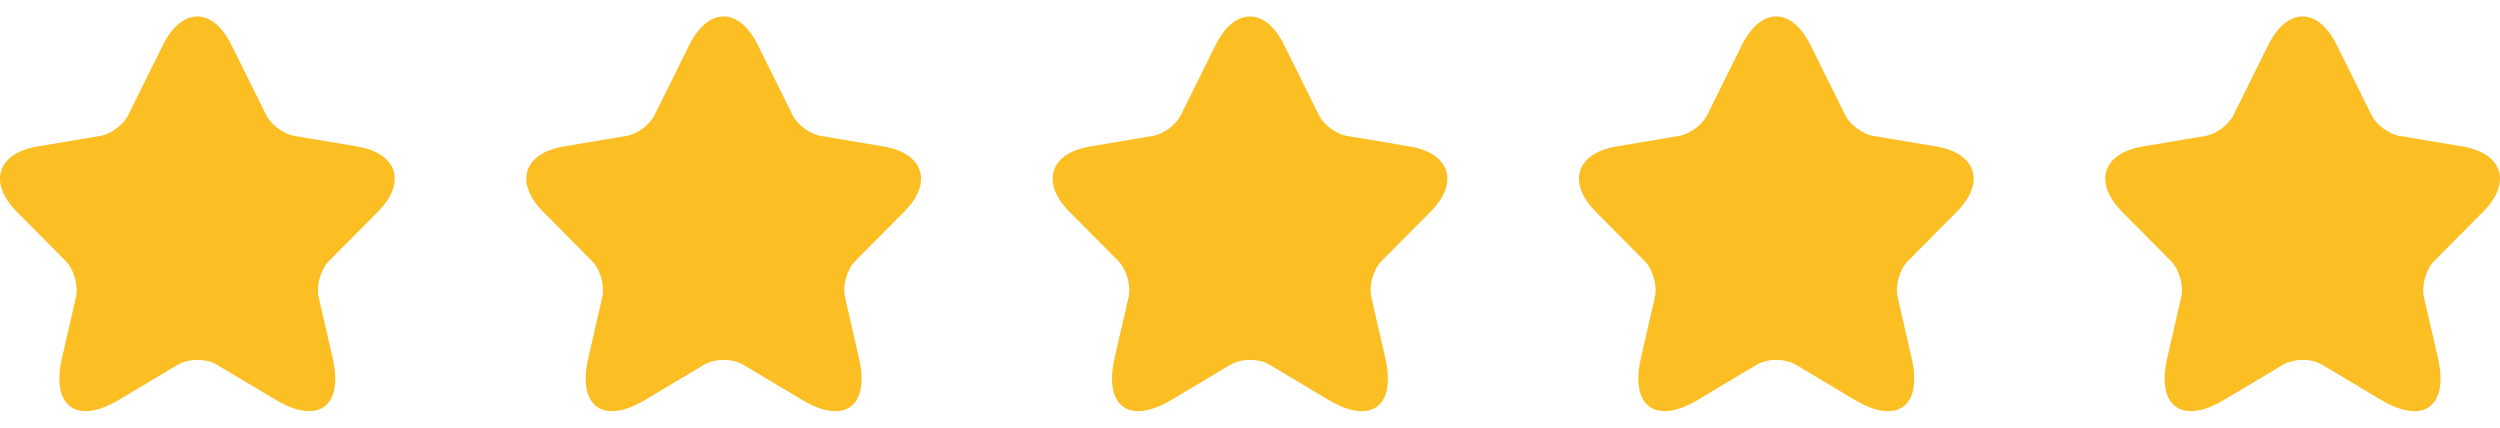 <svg width="76" height="13" viewBox="0 0 76 13" fill="none" xmlns="http://www.w3.org/2000/svg">
<path d="M7.037 1.367L8.092 3.496C8.236 3.792 8.62 4.076 8.944 4.131L10.858 4.452C12.082 4.657 12.37 5.552 11.488 6.436L10 7.936C9.748 8.19 9.61 8.68 9.688 9.031L10.114 10.887C10.45 12.357 9.676 12.926 8.386 12.158L6.593 11.087C6.269 10.893 5.735 10.893 5.405 11.087L3.611 12.158C2.327 12.926 1.547 12.351 1.883 10.887L2.309 9.031C2.387 8.68 2.249 8.19 1.997 7.936L0.509 6.436C-0.367 5.552 -0.085 4.657 1.139 4.452L3.053 4.131C3.371 4.076 3.755 3.792 3.899 3.496L4.955 1.367C5.531 0.211 6.467 0.211 7.037 1.367Z" fill="#FBBF24"/>
<path d="M23.037 1.367L24.093 3.496C24.236 3.792 24.62 4.076 24.944 4.131L26.858 4.452C28.082 4.657 28.37 5.552 27.488 6.436L26 7.936C25.748 8.19 25.61 8.68 25.688 9.031L26.114 10.887C26.45 12.357 25.676 12.926 24.386 12.158L22.593 11.087C22.269 10.893 21.735 10.893 21.405 11.087L19.611 12.158C18.327 12.926 17.547 12.351 17.883 10.887L18.309 9.031C18.387 8.68 18.249 8.19 17.997 7.936L16.509 6.436C15.633 5.552 15.915 4.657 17.139 4.452L19.053 4.131C19.371 4.076 19.755 3.792 19.899 3.496L20.955 1.367C21.531 0.211 22.467 0.211 23.037 1.367Z" fill="#FBBF24"/>
<path d="M39.037 1.367L40.093 3.496C40.236 3.792 40.62 4.076 40.944 4.131L42.858 4.452C44.082 4.657 44.37 5.552 43.488 6.436L42 7.936C41.748 8.19 41.61 8.68 41.688 9.031L42.114 10.887C42.45 12.357 41.676 12.926 40.386 12.158L38.593 11.087C38.269 10.893 37.735 10.893 37.405 11.087L35.611 12.158C34.327 12.926 33.547 12.351 33.883 10.887L34.309 9.031C34.387 8.68 34.249 8.19 33.997 7.936L32.509 6.436C31.633 5.552 31.915 4.657 33.139 4.452L35.053 4.131C35.371 4.076 35.755 3.792 35.899 3.496L36.955 1.367C37.531 0.211 38.467 0.211 39.037 1.367Z" fill="#FBBF24"/>
<path d="M55.037 1.367L56.093 3.496C56.236 3.792 56.62 4.076 56.944 4.131L58.858 4.452C60.082 4.657 60.37 5.552 59.488 6.436L58 7.936C57.748 8.19 57.61 8.68 57.688 9.031L58.114 10.887C58.45 12.357 57.676 12.926 56.386 12.158L54.593 11.087C54.269 10.893 53.735 10.893 53.405 11.087L51.611 12.158C50.327 12.926 49.547 12.351 49.883 10.887L50.309 9.031C50.387 8.68 50.249 8.19 49.997 7.936L48.509 6.436C47.633 5.552 47.915 4.657 49.139 4.452L51.053 4.131C51.371 4.076 51.755 3.792 51.899 3.496L52.955 1.367C53.531 0.211 54.467 0.211 55.037 1.367Z" fill="#FBBF24"/>
<path d="M71.037 1.367L72.093 3.496C72.236 3.792 72.62 4.076 72.944 4.131L74.858 4.452C76.082 4.657 76.37 5.552 75.488 6.436L74 7.936C73.748 8.19 73.61 8.68 73.688 9.031L74.114 10.887C74.45 12.357 73.676 12.926 72.386 12.158L70.593 11.087C70.269 10.893 69.735 10.893 69.405 11.087L67.611 12.158C66.327 12.926 65.547 12.351 65.883 10.887L66.309 9.031C66.387 8.68 66.249 8.19 65.997 7.936L64.509 6.436C63.633 5.552 63.915 4.657 65.139 4.452L67.053 4.131C67.371 4.076 67.755 3.792 67.899 3.496L68.955 1.367C69.531 0.211 70.467 0.211 71.037 1.367Z" fill="#FBBF24"/>
</svg>
